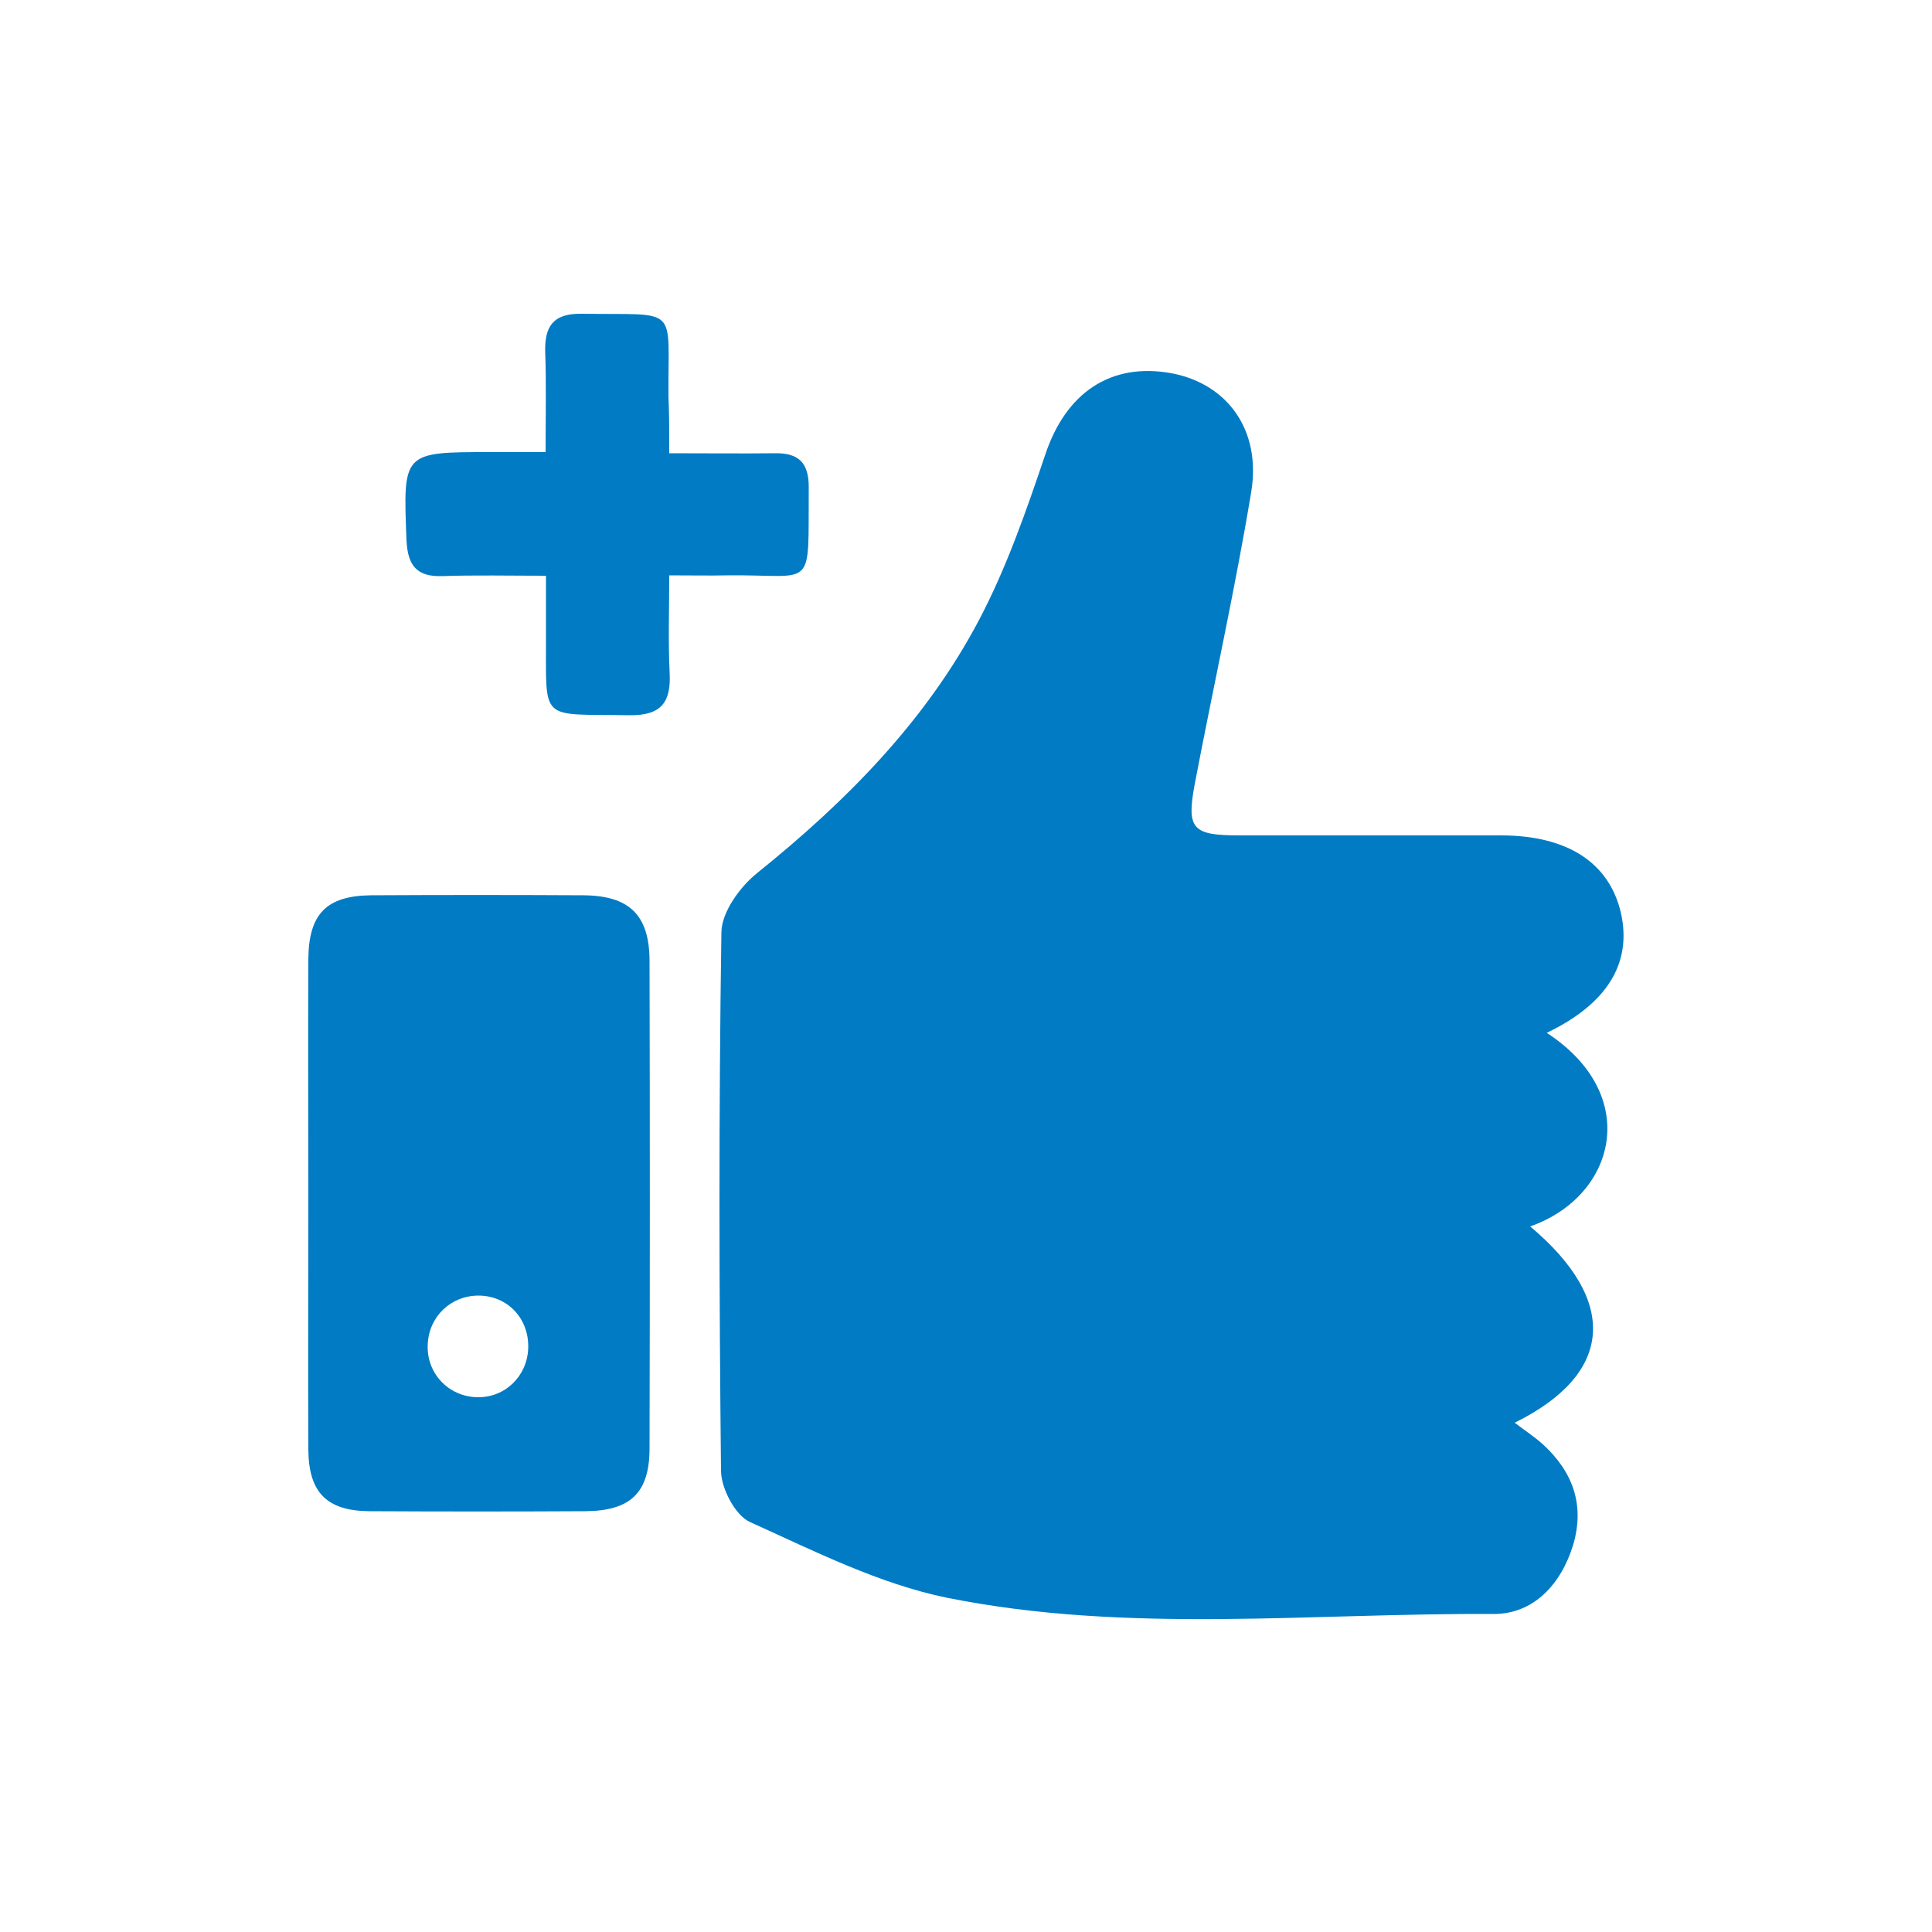 <?xml version="1.0" encoding="utf-8"?>
<!-- Generator: Adobe Illustrator 27.8.1, SVG Export Plug-In . SVG Version: 6.00 Build 0)  -->
<svg version="1.1" id="Layer_1" xmlns="http://www.w3.org/2000/svg" xmlns:xlink="http://www.w3.org/1999/xlink" x="0px" y="0px"
	 viewBox="0 0 500 500" style="enable-background:new 0 0 500 500;" xml:space="preserve">
<style type="text/css">
	.st0{fill:#007BC4;}
</style>
<g>
	<path class="st0" d="M400.3,267.3c24.7,16.1,17.9,42.3-4.3,50.1c22.9,19.2,21.7,38.1-4,50.8c2.6,2,5.1,3.6,7.3,5.6
		c7.8,7.1,10.9,15.8,7.8,26.1c-3.1,10.1-10.2,17.8-20.5,17.8c-47.2-0.3-94.7,5.2-141.5-4.2c-17.6-3.6-34.4-12.1-51-19.6
		c-3.8-1.7-7.4-8.6-7.5-13.1c-0.5-46.5-0.6-93.1,0.1-139.6c0.1-5.2,4.8-11.7,9.3-15.3c23-18.5,43.6-39.3,57.4-65.5
		c7.1-13.5,12.2-28.2,17.1-42.7c5.3-16,16.9-24,32.7-21.1c14.4,2.7,23.3,14.7,20.6,30.8c-4.2,25.3-9.8,50.3-14.6,75.5
		c-2.2,11.7-0.6,13.3,11.6,13.3c22.5,0,45,0,67.6,0c17.3,0,28.1,7.1,31.1,20.1C422.4,249.3,415.9,259.8,400.3,267.3z"/>
	<path class="st0" d="M79.8,310.7c0-20.8-0.1-41.7,0-62.5c0.1-11.7,4.7-16.4,16.3-16.5c18.3-0.1,36.6-0.1,54.9,0
		c11.9,0.1,17.1,5.1,17.1,17.1c0.1,42,0.1,84,0,126c0,11.6-5,16.2-16.6,16.3c-18.6,0.1-37.3,0.1-55.9,0c-11-0.1-15.7-4.8-15.8-15.9
		C79.7,353.7,79.8,332.2,79.8,310.7z M123.6,361.6c7.1,0.1,12.8-5.4,13.1-12.6c0.3-7.7-5.3-13.7-12.9-13.7
		c-7.1,0-12.8,5.4-13.1,12.6C110.3,355.4,116.1,361.5,123.6,361.6z"/>
	<path class="st0" d="M173.2,117.3c10.2,0,18.8,0.1,27.4,0c6.1-0.1,8.7,2.5,8.7,8.7c-0.2,27.5,2,22.6-21.1,22.9c-4.5,0.1-8.9,0-15,0
		c0,8.8-0.3,17,0.1,25.2c0.4,7.6-2.1,11.1-10.4,11c-23.6-0.4-21.5,2.1-21.6-20.9c0-4.7,0-9.4,0-15.2c-9.7,0-18.3-0.2-26.9,0.1
		c-6.6,0.2-8.9-2.8-9.2-9.3c-0.9-22.8-1-22.8,21.7-22.8c4.4,0,8.8,0,14.3,0c0-9.4,0.2-17.6-0.1-25.8c-0.2-6.7,2-10.1,9.4-10
		c25.7,0.4,22.3-2.6,22.5,21.6C173.2,107.1,173.2,111.5,173.2,117.3z"/>
</g>
</svg>
